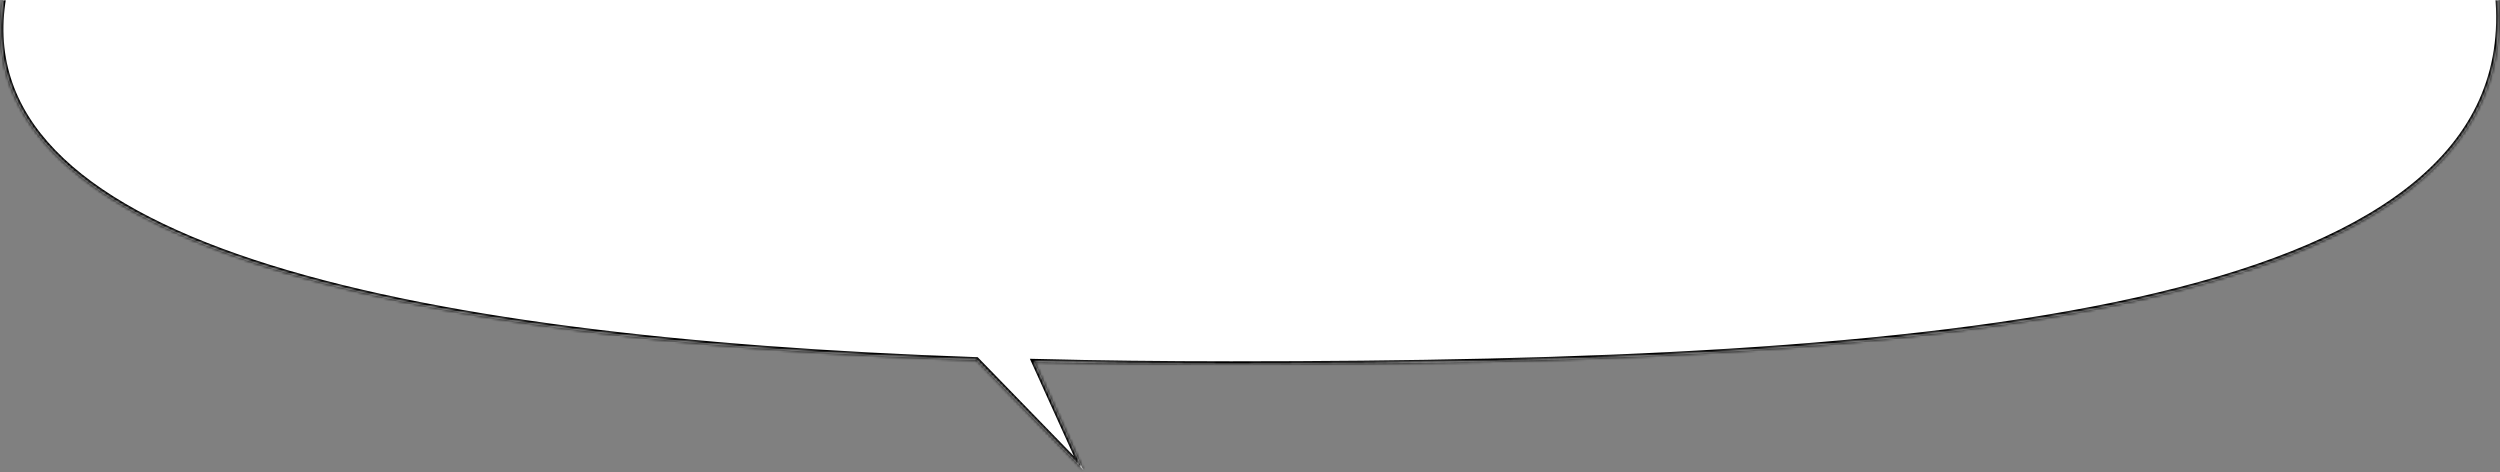 <?xml version="1.0" encoding="UTF-8"?> <svg xmlns="http://www.w3.org/2000/svg" width="858" height="162" viewBox="0 0 858 162" fill="none"><rect x="0" y="0" width="858" height="162" fill="#808080" stroke="none"/> <mask id="path-1-inside-1" fill="white"> <path fill-rule="evenodd" clip-rule="evenodd" d="M422.5 125C664.401 125 864.704 108 857.5 0.5C850.296 -107 664.401 -143 422.5 -143C180.599 -143 1.5 -80.596 1.5 -3C-15.59 83.324 134.834 116.653 335.111 123.573L371.831 161.361L355.014 124.171C377.021 124.735 399.566 125 422.5 125Z"></path> </mask> <path fill-rule="evenodd" clip-rule="evenodd" d="M422.5 125C664.401 125 864.704 108 857.5 0.5C850.296 -107 664.401 -143 422.5 -143C180.599 -143 1.5 -80.596 1.5 -3C-15.59 83.324 134.834 116.653 335.111 123.573L371.831 161.361L355.014 124.171C377.021 124.735 399.566 125 422.5 125Z" fill="white"></path> <path d="M1.5 -3L2.481 -2.806L2.5 -2.902V-3H1.5ZM335.111 123.573L335.828 122.876L335.548 122.588L335.145 122.574L335.111 123.573ZM371.831 161.361L371.113 162.058L372.742 160.949L371.831 161.361ZM355.014 124.171L355.04 123.171L353.446 123.13L354.103 124.583L355.014 124.171ZM856.502 0.567C858.278 27.062 847.297 47.976 825.975 64.514C804.602 81.092 772.849 93.255 733.197 102.086C653.904 119.747 543.455 124 422.5 124V126C543.446 126 654.098 121.753 733.632 104.039C773.392 95.183 805.483 82.939 827.2 66.095C848.968 49.211 860.324 27.688 858.498 0.433L856.502 0.567ZM422.5 -142C543.423 -142 650.259 -133 727.734 -110.602C805.294 -88.179 852.947 -52.489 856.502 0.567L858.498 0.433C854.849 -54.011 805.953 -90.071 728.289 -112.523C650.54 -135 543.478 -144 422.5 -144V-142ZM2.5 -3C2.5 -21.981 13.448 -40.174 33.896 -56.836C54.338 -73.494 84.162 -88.521 121.607 -101.151C196.487 -126.407 301.623 -142 422.5 -142V-144C301.477 -144 196.112 -128.391 120.968 -103.046C83.4 -90.375 53.33 -75.252 32.632 -58.386C11.939 -41.523 0.5 -22.817 0.5 -3H2.5ZM335.145 122.574C235.027 119.114 147.47 109.055 87.107 89.114C56.92 79.141 33.638 66.73 18.973 51.528C4.354 36.373 -1.723 18.43 2.481 -2.806L0.519 -3.194C-3.822 18.732 2.496 37.327 17.533 52.916C32.525 68.458 56.162 80.997 86.479 91.013C147.125 111.047 234.918 121.112 335.076 124.573L335.145 122.574ZM372.548 160.664L335.828 122.876L334.394 124.27L371.113 162.058L372.548 160.664ZM354.103 124.583L370.919 161.773L372.742 160.949L355.925 123.759L354.103 124.583ZM422.5 124C399.573 124 377.037 123.735 355.04 123.171L354.989 125.171C377.005 125.735 399.558 126 422.5 126V124Z" fill="black" mask="url(#path-1-inside-1)"></path> </svg> 